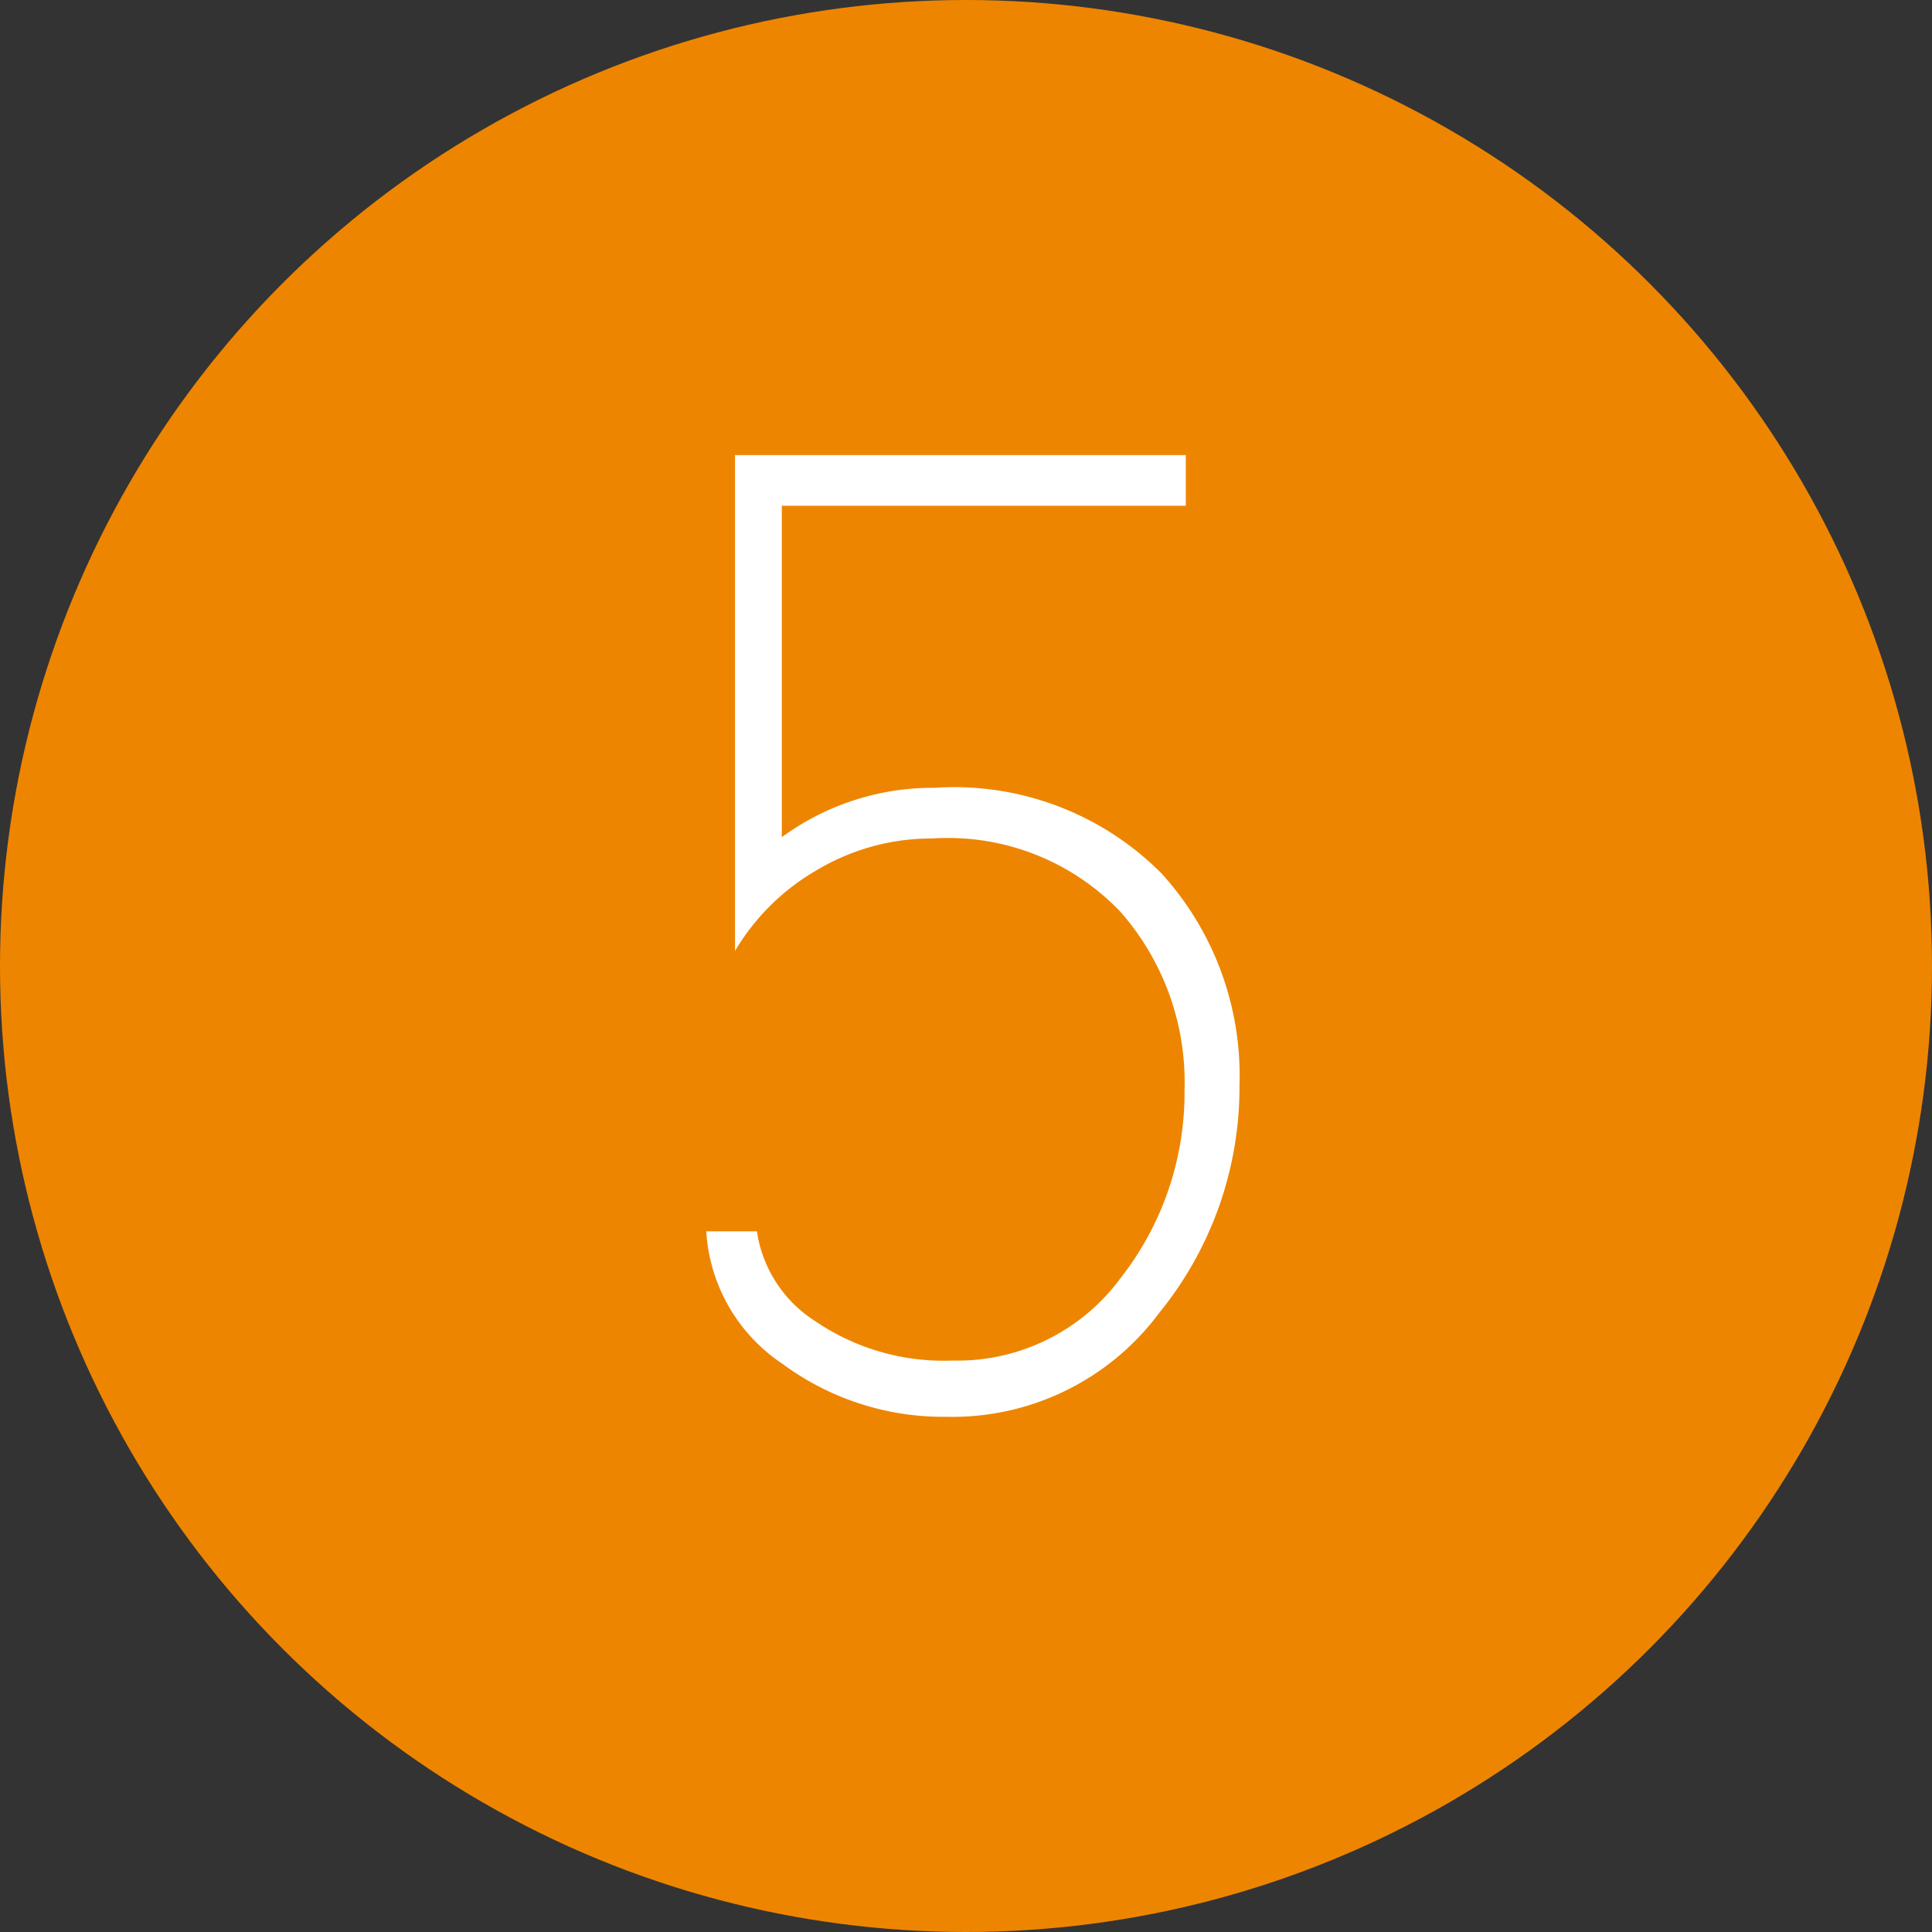<svg xmlns="http://www.w3.org/2000/svg" viewBox="0 0 45 45"><rect x="0" y="0" width="45" height="45" fill="#333333" stroke="none"/><defs><style>.cls-1{fill:#ee8500;}.cls-2{fill:#fff;}</style></defs><title>icon5</title><g id="レイヤー_2" data-name="レイヤー 2"><g id="contents"><circle class="cls-1" cx="22.5" cy="22.5" r="22.5"/><path class="cls-2" d="M17.12,22.15V10.6h10.5v1.18H18.21V19.5a5.94,5.94,0,0,1,3.55-1.15,6.81,6.81,0,0,1,5.3,2,7,7,0,0,1,1.81,4.93A8.32,8.32,0,0,1,27,30.58,6,6,0,0,1,22.05,33a6.3,6.3,0,0,1-3.82-1.23,4,4,0,0,1-1.78-3.09h1.18A3,3,0,0,0,19,30.78a5.3,5.3,0,0,0,3.18.91,4.72,4.72,0,0,0,3.92-1.92,7,7,0,0,0,1.49-4.38,6,6,0,0,0-1.5-4.16,5.55,5.55,0,0,0-4.38-1.7,5.2,5.2,0,0,0-2.69.74A5.27,5.27,0,0,0,17.12,22.15Z"/></g></g></svg>